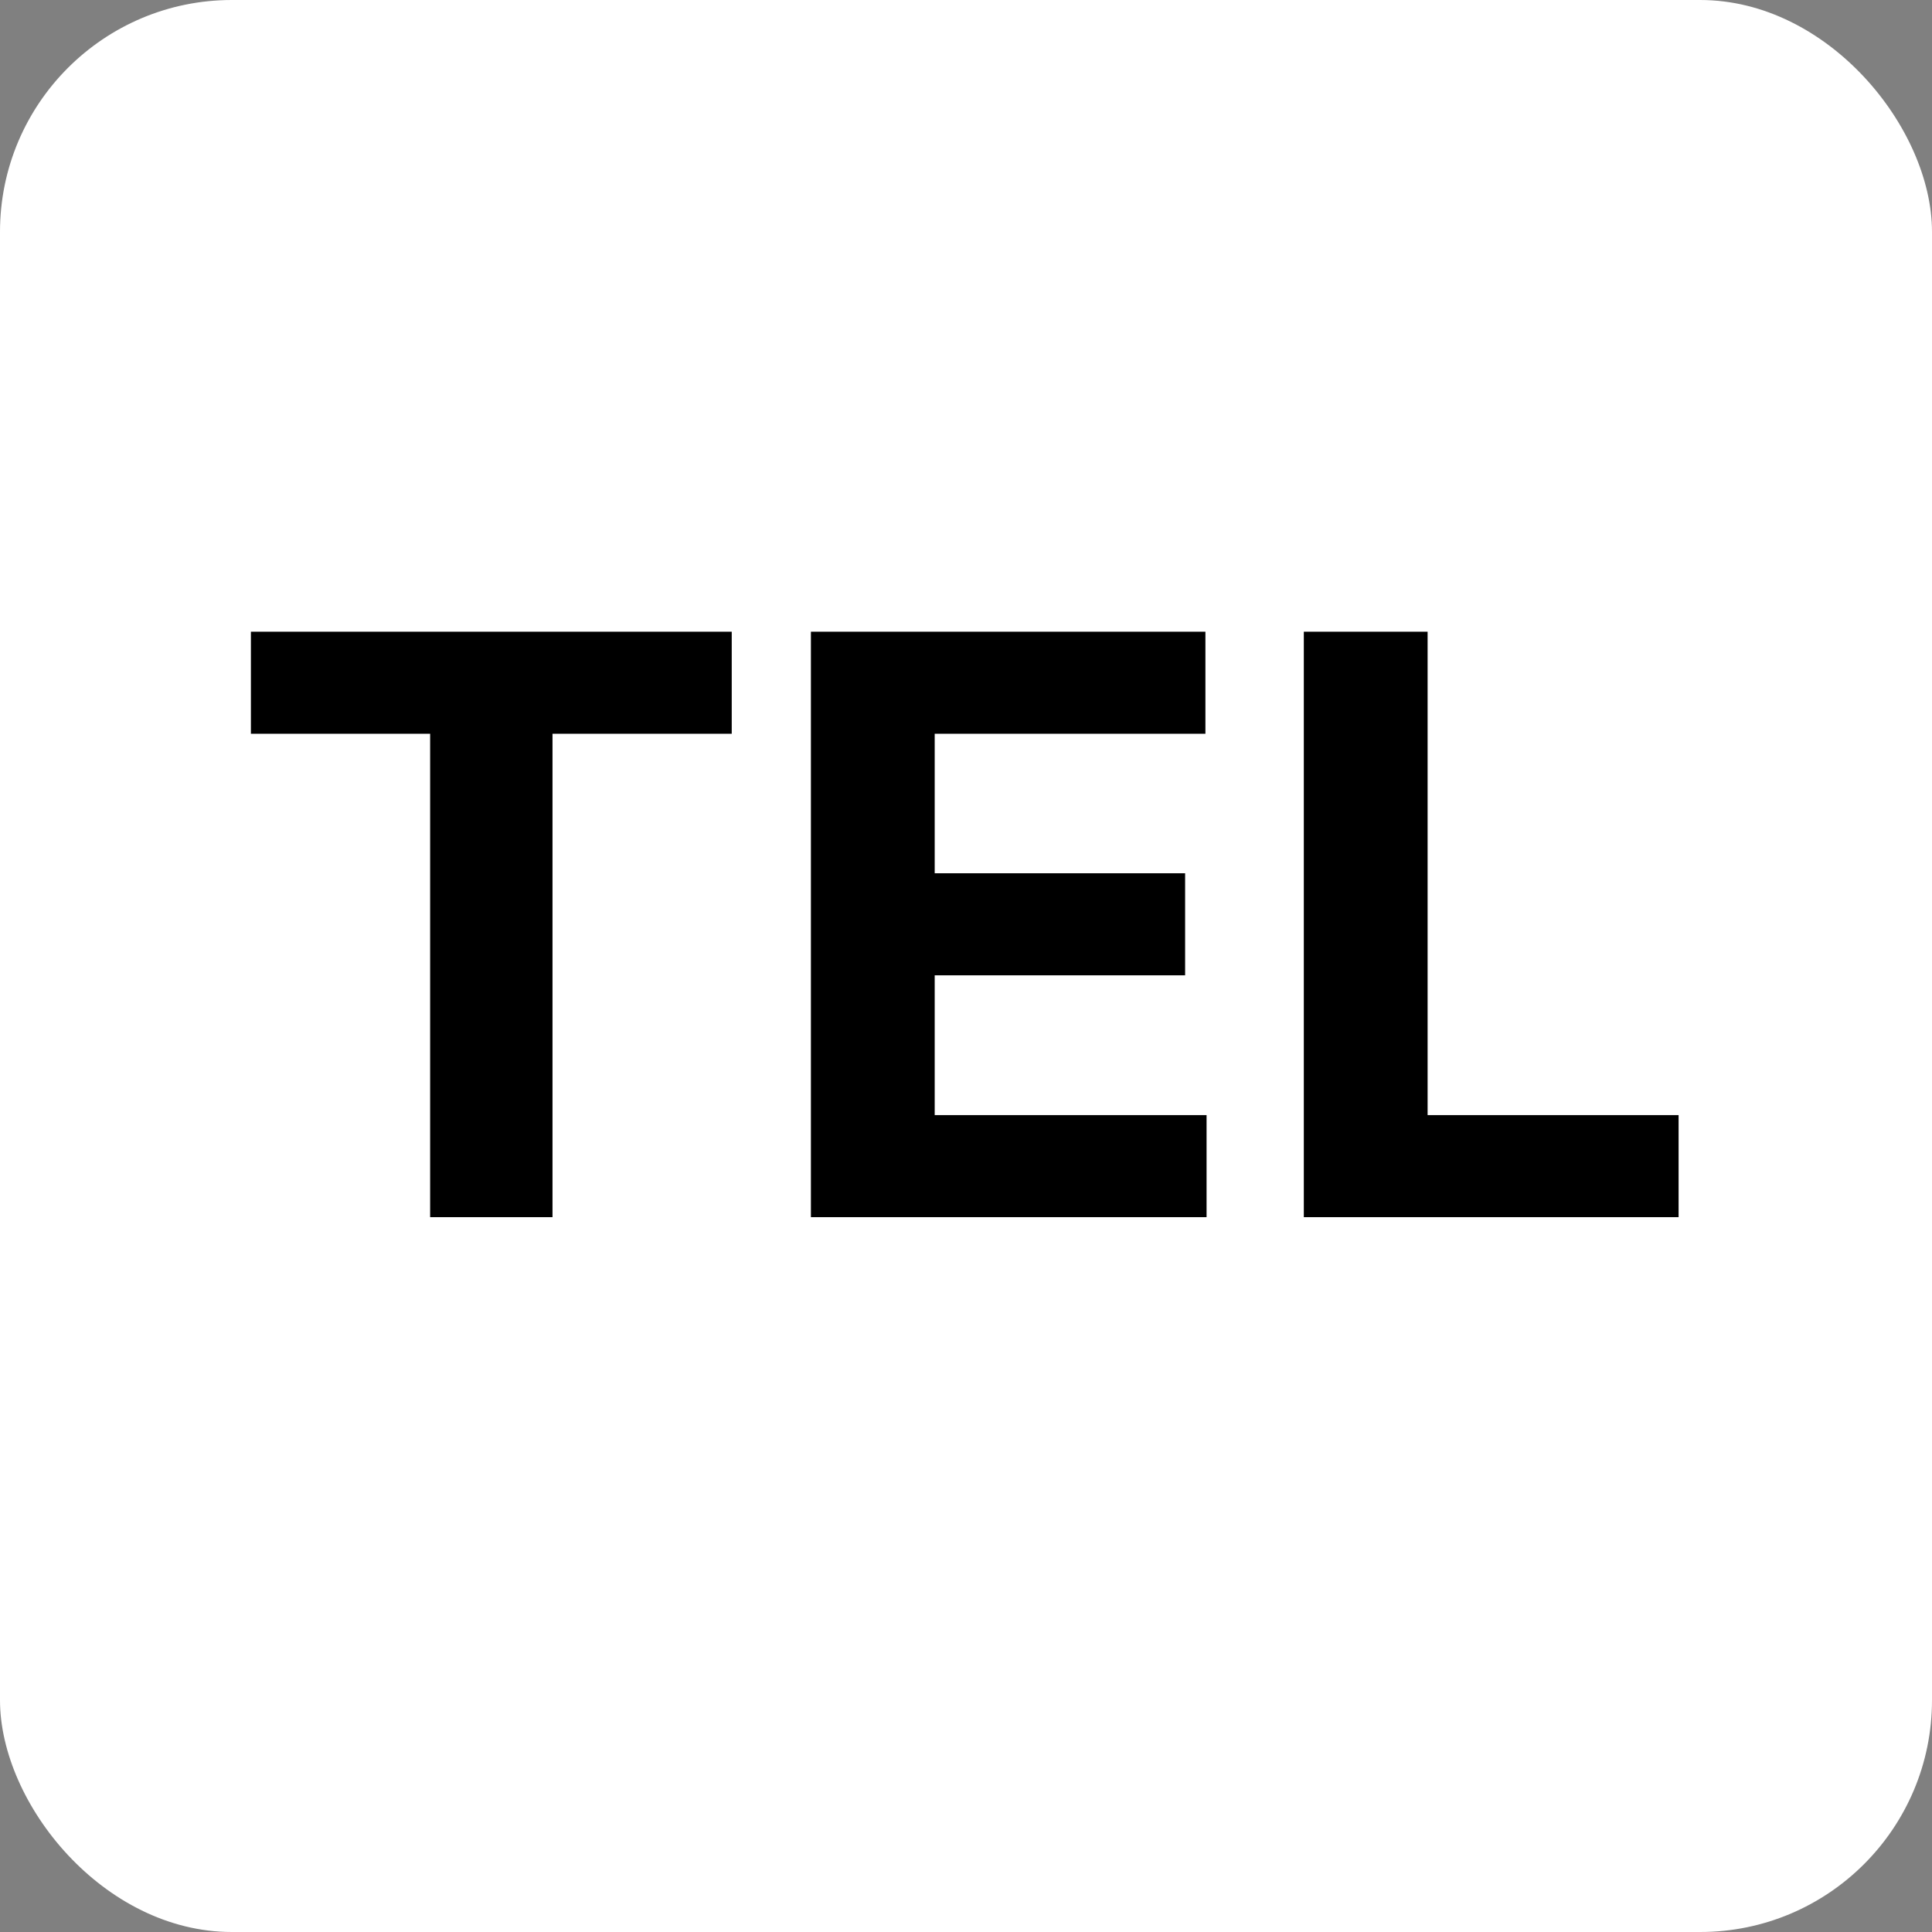 <svg width="300" height="300" viewBox="0 0 300 300" fill="none" xmlns="http://www.w3.org/2000/svg">
<rect x="0" y="0" width="300" height="300" fill="#808080" stroke="none"/>
<rect width="300" height="300" rx="36" fill="white"/>
<path d="M38.96 113.938V98.091H113.623V113.938H85.791V189H66.792V113.938H38.96ZM125.919 189V98.091H187.176V113.938H145.139V135.6H184.024V151.447H145.139V173.153H187.354V189H125.919ZM202.457 189V98.091H221.677V173.153H260.651V189H202.457Z" fill="black"/>
</svg>
